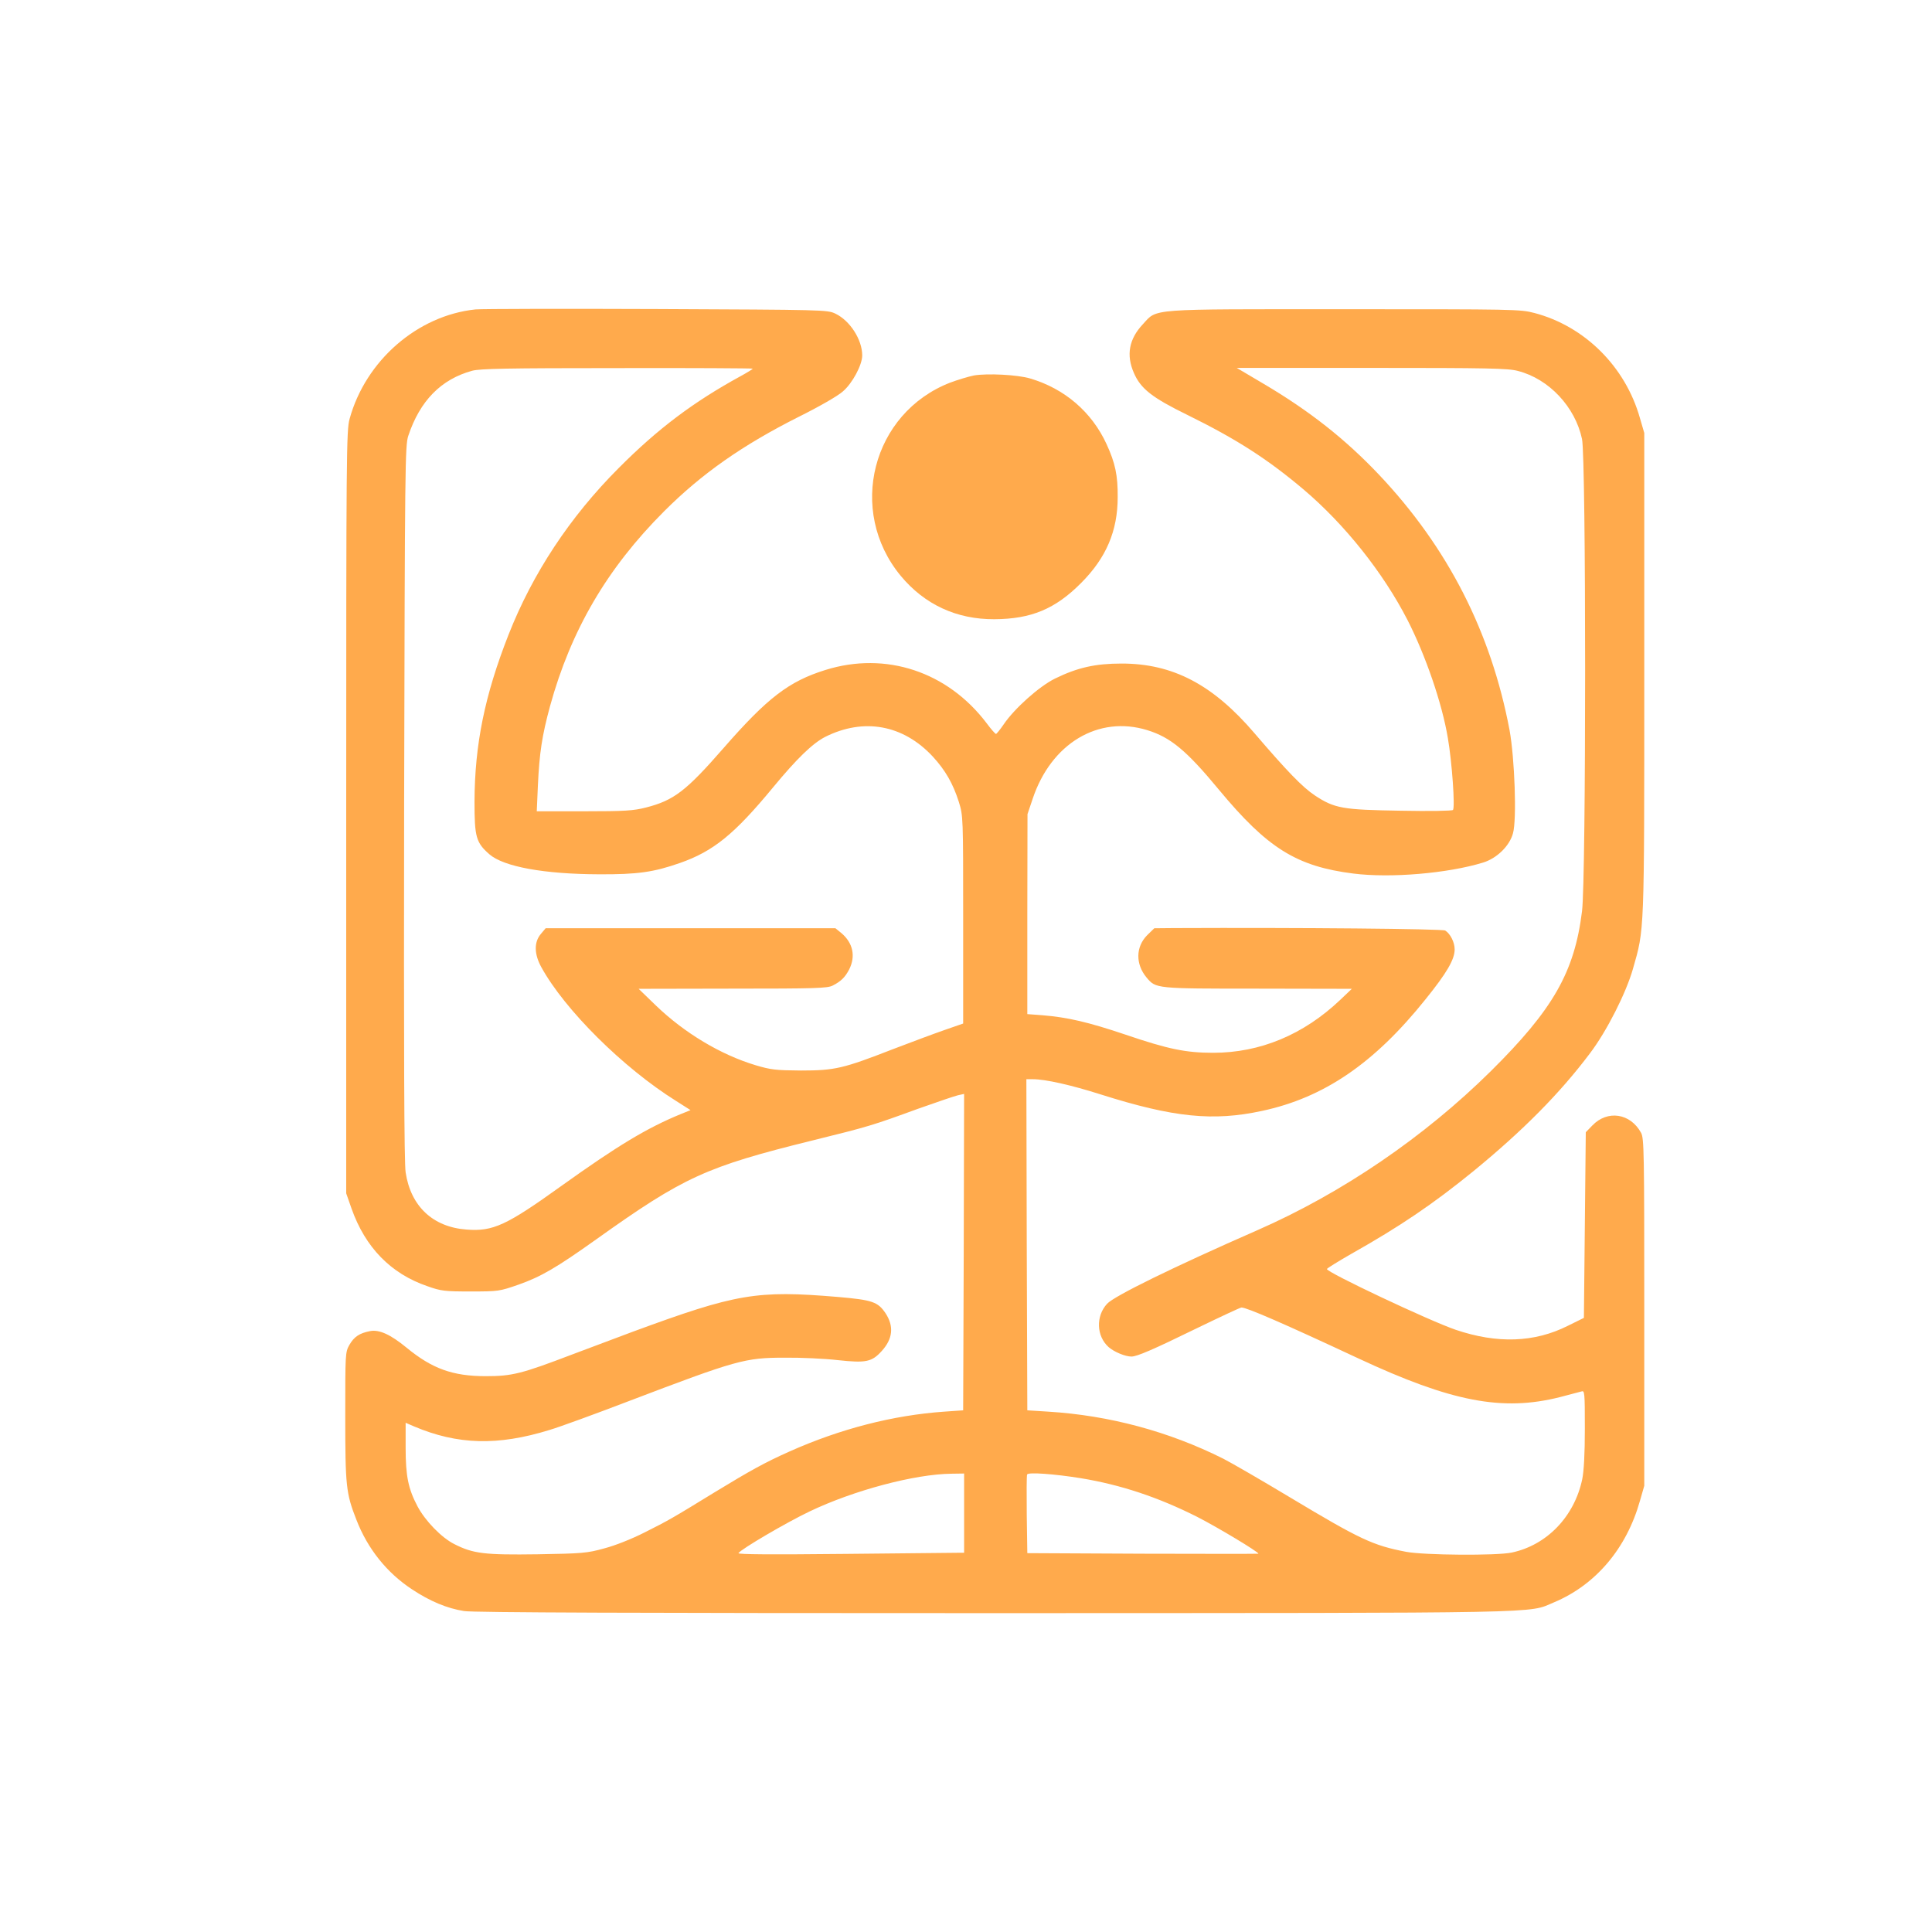 <?xml version="1.0" standalone="no"?>
<!DOCTYPE svg PUBLIC "-//W3C//DTD SVG 20010904//EN"
 "http://www.w3.org/TR/2001/REC-SVG-20010904/DTD/svg10.dtd">
<svg version="1.0" xmlns="http://www.w3.org/2000/svg"
 width="1024pt" height="1024pt" viewBox="0 0 1024 1024"
 preserveAspectRatio="xMidYMid meet">

<g transform="translate(0,1024) scale(0.1,-0.1)"
fill="#FFAA4C" stroke="none">
<path d="M2520 8600 c-307 -32 -582 -271 -667 -580 -17 -61 -18 -178 -18
-2085 l0 -2020 28 -80 c73 -207 209 -346 402 -412 73 -26 92 -28 230 -28 147
0 152 1 253 36 119 42 200 89 412 240 464 331 582 385 1145 524 300 74 319 80
560 168 99 35 195 68 213 72 l32 7 -2 -839 -3 -838 -100 -7 c-272 -19 -551
-91 -820 -211 -130 -58 -206 -100 -395 -215 -233 -143 -246 -150 -373 -214
-69 -35 -157 -70 -215 -85 -90 -25 -116 -27 -352 -31 -281 -4 -342 3 -442 54
-68 34 -154 123 -195 200 -49 93 -63 160 -63 311 l0 132 44 -19 c231 -98 444
-104 719 -19 54 16 240 84 415 151 578 220 620 232 832 232 85 1 212 -5 281
-13 149 -16 180 -10 233 49 58 64 65 130 20 199 -41 61 -69 71 -254 87 -430
36 -536 18 -1085 -184 -104 -39 -251 -94 -325 -122 -265 -101 -315 -114 -455
-114 -176 0 -285 40 -420 151 -85 70 -145 97 -193 88 -57 -11 -85 -30 -110
-73 -22 -39 -22 -46 -22 -378 0 -370 4 -409 59 -549 59 -153 161 -281 295
-369 95 -63 186 -101 276 -115 44 -8 939 -11 2810 -11 2986 1 2825 -2 2966 57
222 93 385 286 456 538 l23 80 0 920 c0 850 -1 922 -17 951 -57 104 -178 122
-258 39 l-35 -36 -5 -492 -5 -492 -85 -42 c-177 -89 -374 -96 -595 -21 -138
47 -687 306 -682 322 1 4 59 40 127 79 261 147 435 265 650 440 260 213 457
411 617 624 89 117 192 321 228 448 61 214 60 170 60 1565 l0 1275 -23 79
c-77 273 -293 487 -559 557 -76 20 -105 20 -1006 20 -1054 0 -991 5 -1070 -80
-73 -78 -89 -163 -47 -258 36 -83 95 -130 283 -222 262 -129 425 -234 617
-396 218 -185 421 -440 550 -691 95 -186 183 -440 214 -626 22 -127 39 -369
27 -381 -5 -5 -123 -7 -277 -4 -309 5 -350 12 -455 81 -66 44 -148 129 -321
331 -220 257 -432 368 -703 368 -139 0 -234 -21 -354 -80 -83 -41 -214 -158
-271 -242 -19 -28 -38 -51 -41 -51 -4 0 -26 25 -49 56 -207 274 -535 383 -855
283 -193 -60 -307 -147 -540 -414 -199 -228 -263 -277 -411 -315 -67 -17 -111
-20 -328 -20 l-251 0 6 137 c8 173 22 264 64 419 111 404 303 732 605 1034
200 200 416 351 714 501 105 52 208 111 233 134 51 43 103 141 103 191 0 84
-65 185 -143 222 -42 20 -62 20 -943 24 -494 2 -928 1 -964 -2z m1470 -314 c0
-2 -30 -21 -67 -41 -248 -136 -436 -277 -643 -485 -259 -259 -457 -559 -585
-885 -126 -321 -179 -581 -180 -885 0 -186 8 -216 79 -278 76 -66 290 -105
581 -106 204 -1 289 11 429 60 177 62 288 152 492 399 128 155 210 234 277
269 205 103 414 65 571 -104 67 -73 107 -143 138 -240 23 -75 23 -76 23 -625
l0 -550 -95 -33 c-52 -18 -176 -64 -275 -102 -267 -104 -310 -114 -490 -114
-134 1 -159 4 -240 28 -186 56 -377 171 -528 316 l-92 89 498 1 c439 0 502 2
530 16 45 23 66 44 88 86 35 70 20 140 -41 192 l-32 26 -768 0 -768 0 -26 -31
c-36 -43 -35 -106 3 -175 124 -226 434 -534 714 -709 l77 -49 -52 -21 c-180
-74 -334 -167 -633 -381 -291 -209 -362 -242 -502 -231 -178 13 -296 123 -323
303 -8 49 -10 643 -8 1960 4 1798 5 1892 22 1944 62 186 174 300 339 345 42
11 185 14 770 14 394 1 717 -1 717 -3z m4055 -12 c165 -42 304 -191 340 -361
22 -101 22 -2335 0 -2503 -40 -323 -154 -521 -483 -847 -354 -350 -788 -646
-1237 -843 -445 -195 -759 -349 -797 -390 -61 -66 -57 -172 8 -230 30 -26 88
-50 121 -50 29 0 115 37 336 145 130 63 241 115 247 115 28 0 222 -84 620
-270 493 -230 763 -282 1068 -205 52 14 103 27 114 30 17 6 18 -4 18 -197 0
-135 -5 -225 -14 -269 -42 -198 -188 -349 -374 -388 -81 -17 -463 -14 -559 4
-177 34 -243 65 -618 290 -148 89 -307 181 -352 204 -288 144 -603 229 -927
249 l-111 7 -3 878 -2 877 34 0 c67 0 204 -31 361 -81 385 -122 595 -143 854
-87 328 70 595 252 867 592 113 140 154 211 154 264 0 38 -23 83 -50 100 -16
9 -766 16 -1439 13 l-103 -1 -38 -37 c-61 -62 -62 -153 -3 -224 50 -59 45 -59
590 -59 l498 -1 -62 -59 c-194 -184 -424 -280 -673 -280 -144 0 -238 19 -464
96 -199 67 -307 92 -441 103 l-80 6 0 530 1 530 27 80 c98 295 349 445 608
365 123 -38 207 -107 379 -315 258 -311 412 -407 713 -445 198 -25 501 1 687
58 73 22 141 88 159 155 21 72 9 399 -18 547 -98 519 -327 968 -692 1354 -178
188 -368 338 -612 482 l-142 84 715 0 c615 0 724 -2 775 -16z m-2315 -5869
c211 -35 407 -100 614 -204 108 -55 326 -186 326 -196 0 -1 -276 -1 -612 0
l-613 3 -3 203 c-1 112 -1 208 2 214 5 13 143 3 286 -20z m-620 -185 l0 -210
-27 0 c-16 0 -286 -3 -602 -6 -396 -4 -571 -3 -567 4 13 21 255 163 377 221
234 112 558 198 752 200 l67 1 0 -210z"/>
<path d="M5162 8250 c-29 -6 -86 -23 -126 -38 -414 -161 -547 -679 -262 -1024
126 -152 296 -231 496 -230 195 1 323 54 460 192 133 133 194 276 194 455 1
115 -13 181 -59 281 -78 170 -222 294 -405 348 -67 20 -226 28 -298 16z"/>
</g>
</svg>
